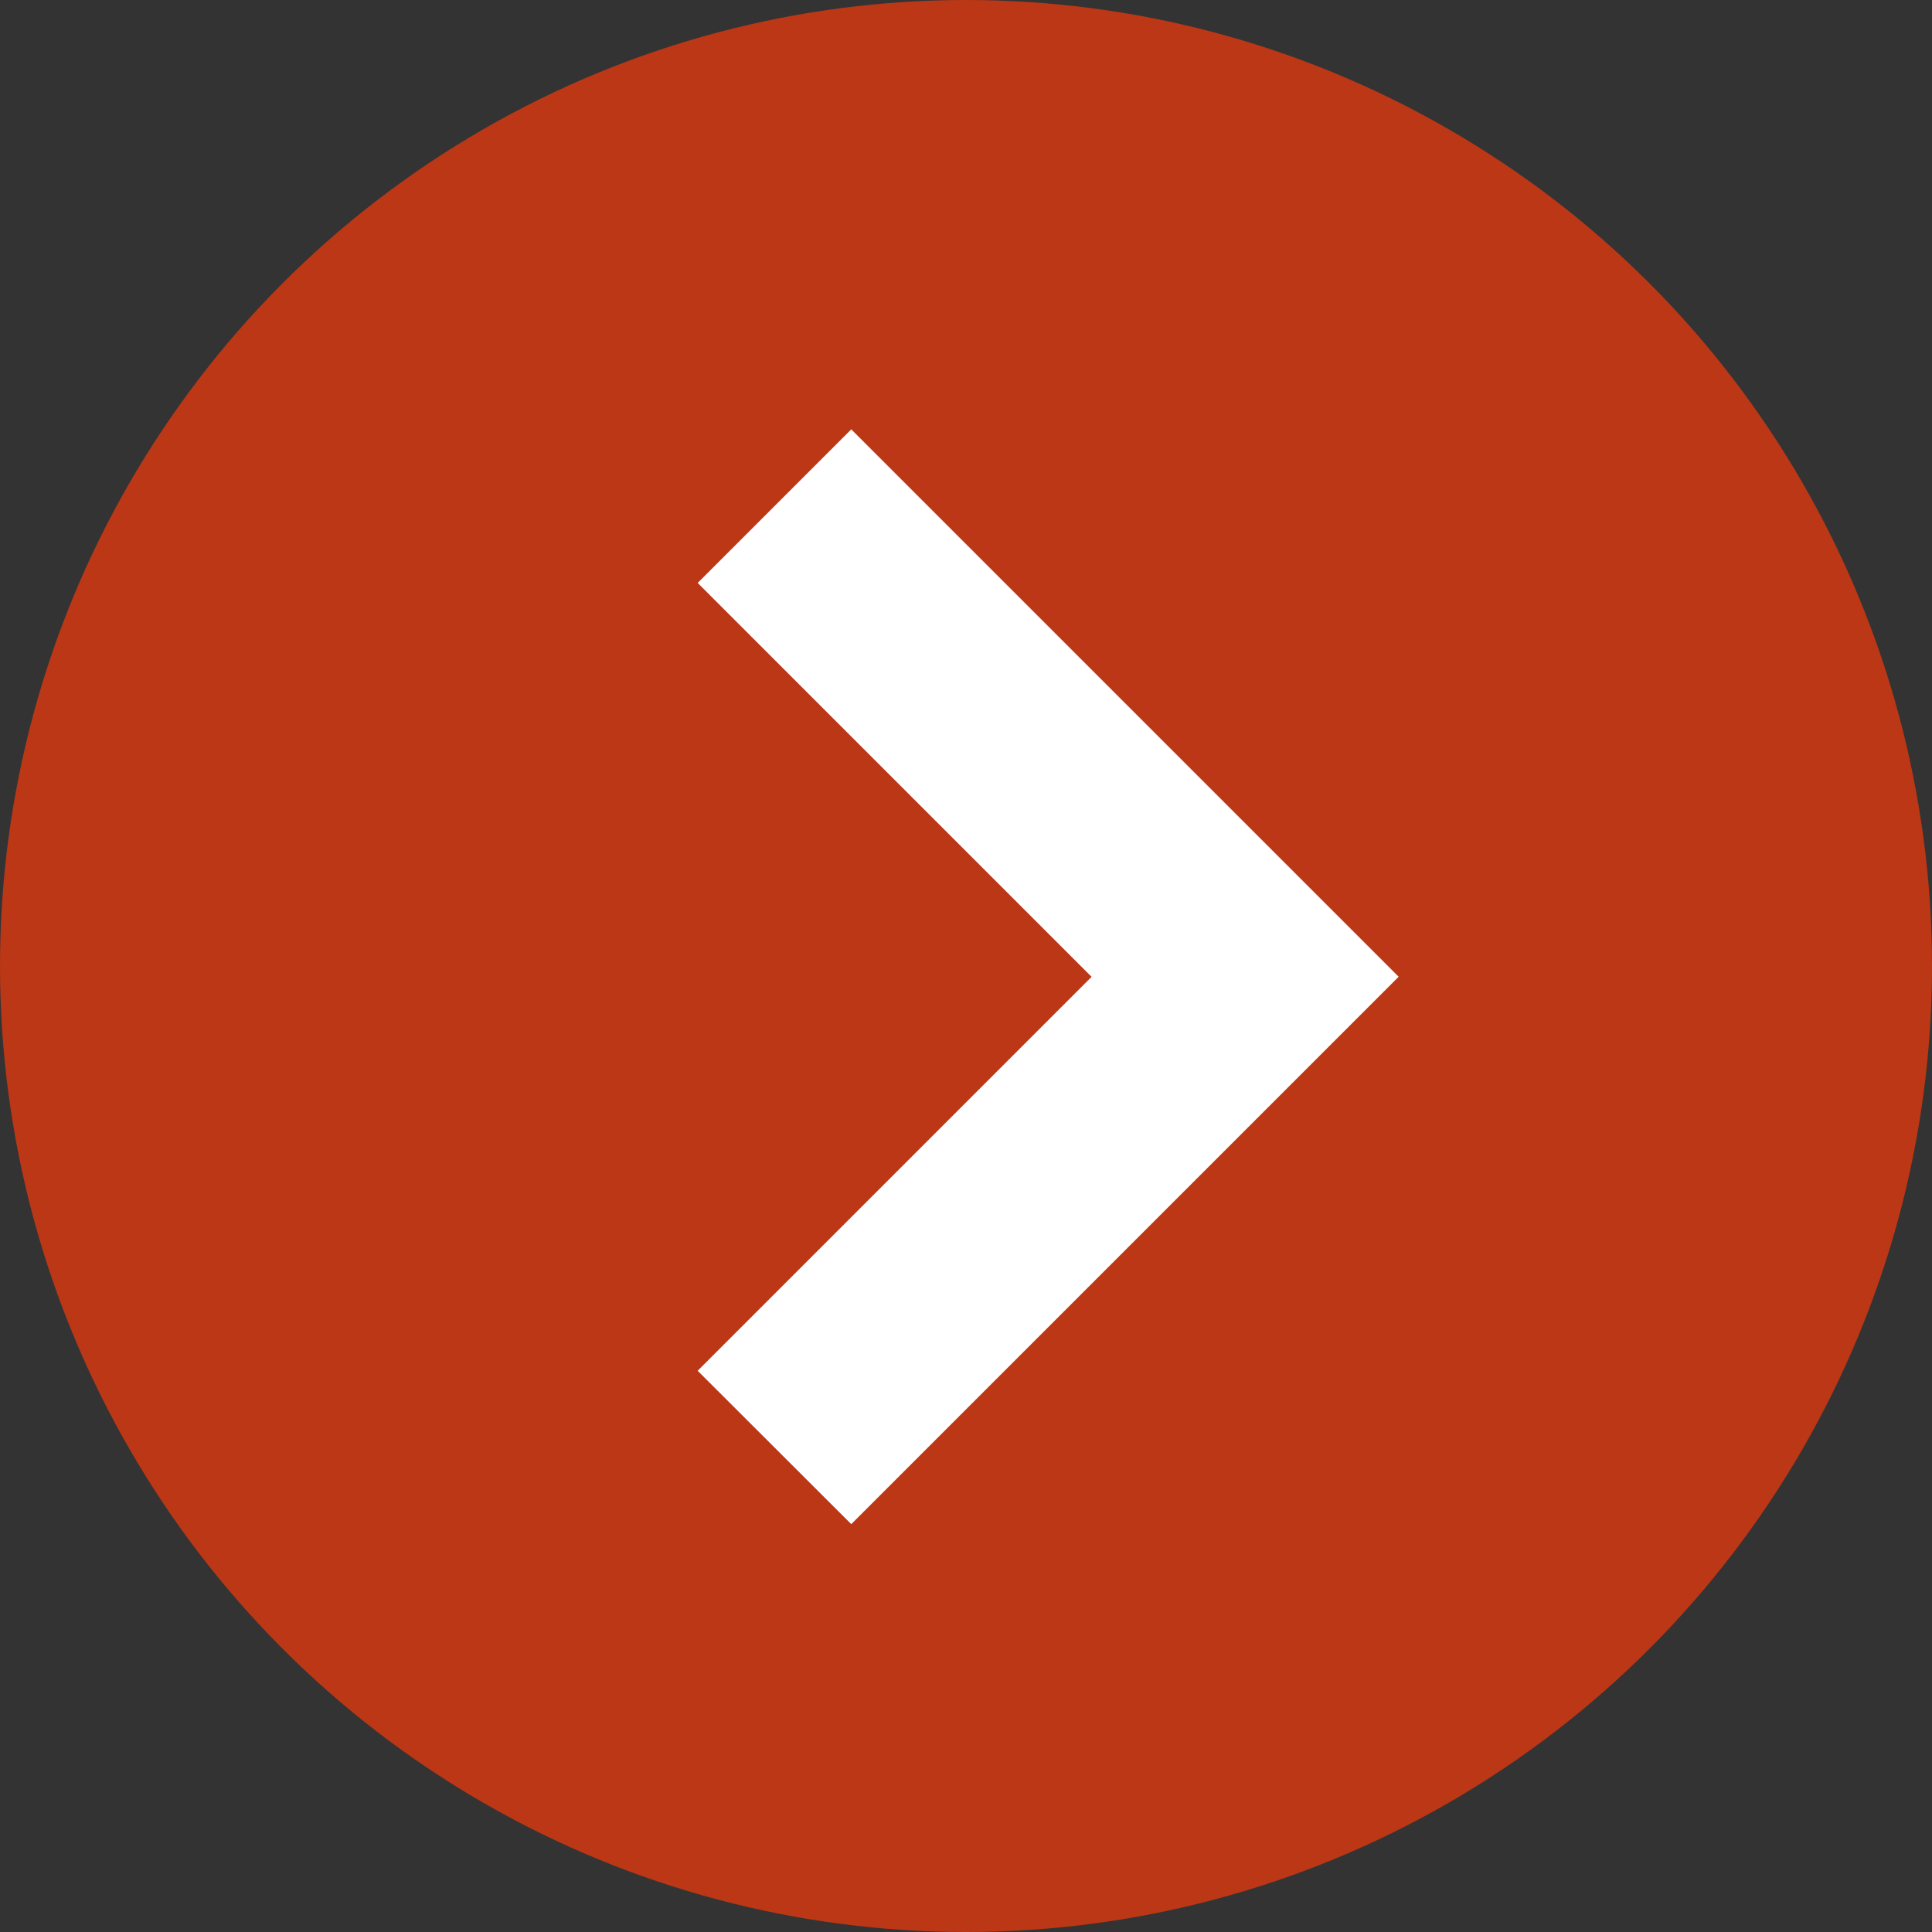 <svg xmlns="http://www.w3.org/2000/svg" width="18" height="18" viewBox="0 0 18 18">
  <rect x="0" y="0" width="18" height="18" fill="#333333" stroke="none"/>
  <g id="グループ_14" data-name="グループ 14" transform="translate(-327 -695)">
    <circle id="楕円形_1" data-name="楕円形 1" cx="9" cy="9" r="9" transform="translate(327 695)" fill="#bb3716"/>
    <g id="Arrow_right_icon_4" data-name="Arrow right icon 4" transform="translate(241.416 699)">
      <path id="パス_1" data-name="パス 1" d="M93.515,0,92.084,1.431l3.67,3.67-3.67,3.67L93.515,10.2l5.1-5.1Z" fill="#fff"/>
    </g>
  </g>
</svg>
